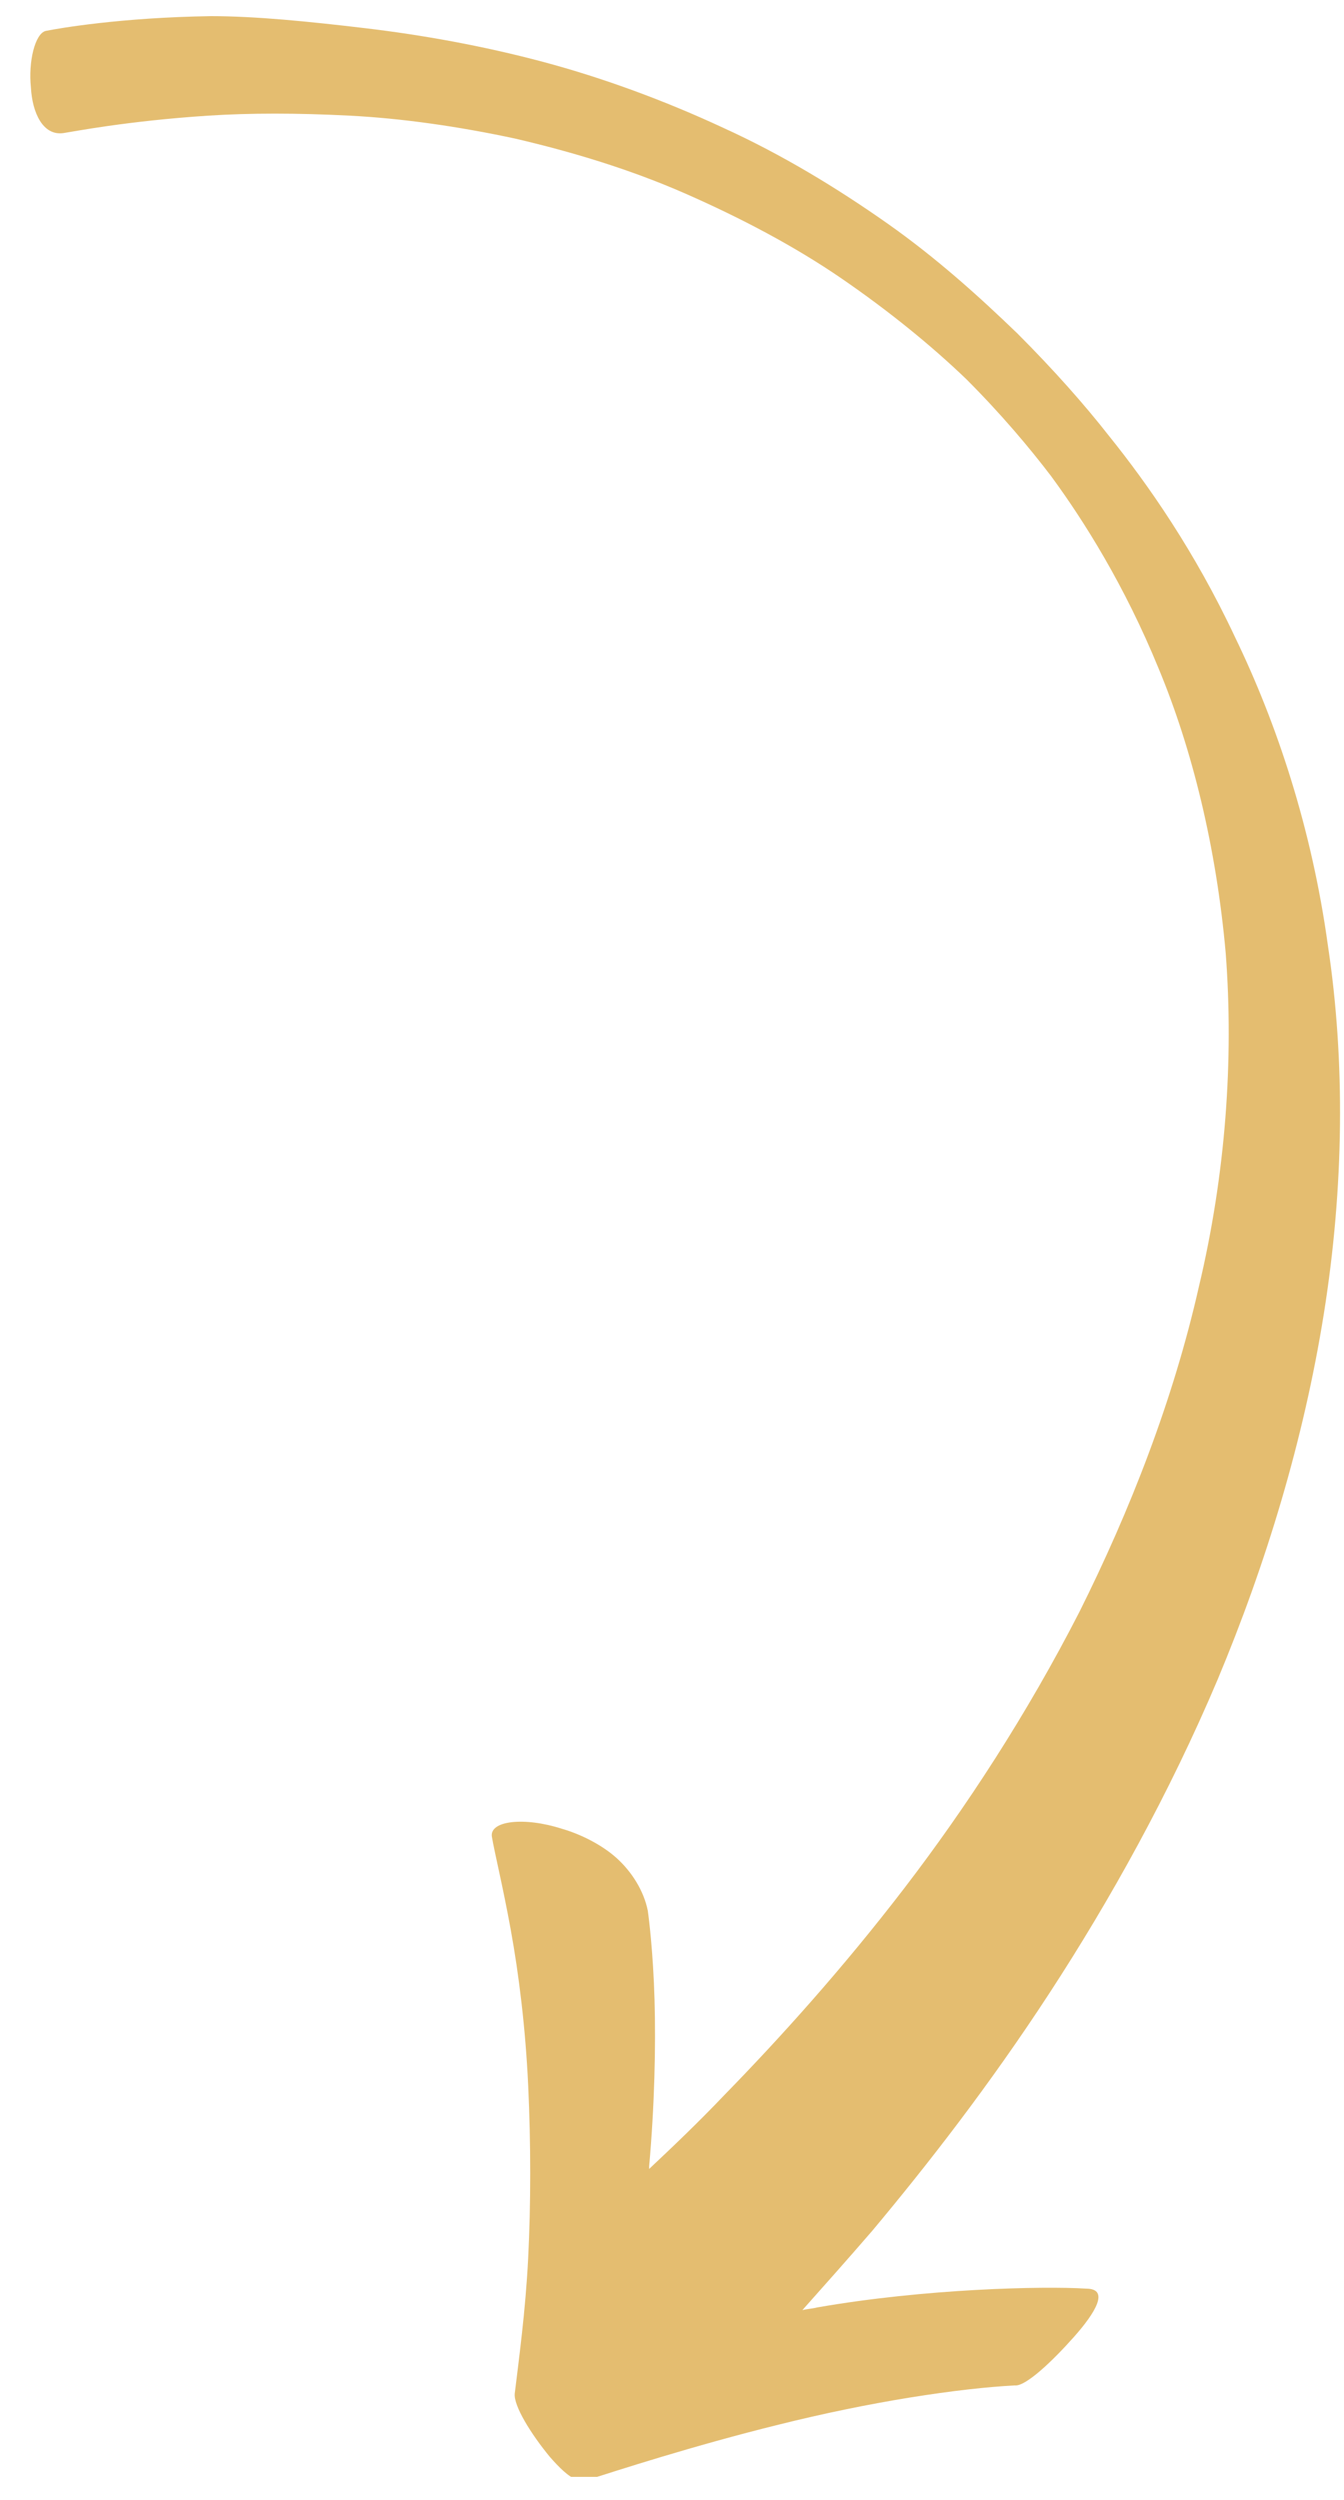 <?xml version="1.0" encoding="utf-8"?>
<!-- Generator: Adobe Illustrator 24.3.0, SVG Export Plug-In . SVG Version: 6.00 Build 0)  -->
<svg version="1.1" id="Layer_1" xmlns="http://www.w3.org/2000/svg" xmlns:xlink="http://www.w3.org/1999/xlink" x="0px" y="0px"
	 viewBox="0 0 100 185.9" style="enable-background:new 0 0 100 185.9;" xml:space="preserve">
<style type="text/css">
	.st0{clip-path:url(#SVGID_2_);}
	.st1{clip-path:url(#SVGID_4_);}
	.st2{fill:#E4BD70;}
</style>
<g>
	<defs>
		<rect id="SVGID_1_" x="64.4" y="148.2" width="4" height="4"/>
	</defs>
	<clipPath id="SVGID_2_">
		<use xlink:href="#SVGID_1_"  style="overflow:visible;"/>
	</clipPath>
	<g class="st0">
		<path d="M67.2,150.5c0,0,0,0.1,0,0.1l-0.8,0.8c0,0-0.1,0-0.1,0l-0.8-0.8c0,0,0-0.1,0-0.1c0,0,0.1,0,0.1,0l0.6,0.6v-2.1
			c0-0.1,0-0.1,0.1-0.1s0.1,0,0.1,0.1v2.1l0.6-0.6C67.1,150.5,67.2,150.5,67.2,150.5z M68.4,150.2c0,0.3-0.1,0.5-0.2,0.8
			c-0.1,0.2-0.2,0.5-0.4,0.7s-0.4,0.3-0.7,0.4c-0.2,0.1-0.5,0.2-0.8,0.2s-0.5,0-0.8-0.2c-0.2-0.1-0.5-0.2-0.6-0.4s-0.3-0.4-0.4-0.7
			c-0.1-0.2-0.2-0.5-0.2-0.8s0.1-0.5,0.2-0.8c0.1-0.2,0.3-0.5,0.4-0.6s0.4-0.3,0.6-0.4c0.2-0.1,0.5-0.2,0.8-0.2s0.5,0.1,0.8,0.2
			c0.2,0.1,0.5,0.2,0.7,0.4s0.3,0.4,0.4,0.6C68.3,149.7,68.4,149.9,68.4,150.2z M68.2,150.2c0-0.2,0-0.5-0.1-0.7
			c-0.1-0.2-0.2-0.4-0.4-0.6c-0.2-0.2-0.4-0.3-0.6-0.4c-0.2-0.1-0.5-0.1-0.7-0.1s-0.5,0-0.7,0.1c-0.2,0.1-0.4,0.2-0.6,0.4
			c-0.2,0.2-0.3,0.4-0.4,0.6c-0.1,0.2-0.1,0.5-0.1,0.7c0,0.2,0,0.5,0.1,0.7c0.1,0.2,0.2,0.4,0.4,0.6c0.2,0.2,0.4,0.3,0.6,0.4
			c0.2,0.1,0.5,0.1,0.7,0.1s0.5,0,0.7-0.1c0.2-0.1,0.4-0.2,0.6-0.4c0.2-0.2,0.3-0.4,0.4-0.6C68.1,150.7,68.2,150.4,68.2,150.2z"/>
	</g>
</g>
<g>
	<defs>
		<rect id="SVGID_3_" x="2.1" y="1.2" width="97.9" height="183"/>
	</defs>
	<clipPath id="SVGID_4_">
		<use xlink:href="#SVGID_3_"  style="overflow:visible;"/>
	</clipPath>
	<g class="st1">
		<path class="st2" d="M79.9,173.8c1.6-1.8,2.7-3.6,0.9-3.6c-1.6-0.1-4.6-0.1-8.2,0.1c-3.6,0.2-7.8,0.6-11.8,1.3
			c-0.4,0.1-0.7,0.1-1.1,0.2c1.6-1.8,3.3-3.7,5.2-5.9c4.1-4.9,8.7-10.8,13.2-17.7c4.5-6.9,8.9-14.8,12.5-23.3
			c3.6-8.6,6.4-17.8,7.9-27.2c1.5-9.4,1.6-18.8,0.3-27.4c-1.2-8.7-3.8-16.5-6.9-22.9c-3-6.4-6.5-11.4-9.4-15
			c-1.8-2.3-4.1-4.9-6.8-7.6c-2.8-2.7-6-5.6-9.7-8.2c-3.7-2.6-7.8-5.1-12.2-7.1c-4.3-2-8.9-3.7-13.4-4.9c-4.5-1.2-9-2-13.2-2.5
			S19,1.2,15.7,1.2C9,1.3,4.4,2.1,3.4,2.3C2.6,2.5,2.1,4.6,2.3,6.5c0.1,1.9,0.9,3.6,2.4,3.4c0.7-0.1,4.7-0.9,10.8-1.3
			c3.1-0.2,6.6-0.2,10.5,0c3.9,0.2,8.1,0.8,12.3,1.7c4.3,1,8.6,2.3,12.7,4.1c4.1,1.8,8.1,3.9,11.6,6.3c3.5,2.4,6.7,5,9.3,7.5
			c2.6,2.6,4.7,5.1,6.3,7.2c2.5,3.4,5.5,8.2,8,14.3c2.5,6,4.3,13.3,5,21.2c0.6,7.9,0,16.4-2,24.8c-1.9,8.4-5.1,16.6-8.9,24.2
			c-3.9,7.6-8.4,14.5-13,20.5c-4.6,6-9.3,11.2-13.4,15.4c-2,2.1-3.9,3.9-5.6,5.5c0-0.1,0-0.1,0-0.2c0.4-4.5,0.5-8.9,0.4-12.4
			c-0.1-3.4-0.4-5.9-0.5-6.6c-0.3-1.5-1.2-2.9-2.3-3.9s-2.7-1.8-4.1-2.2c-2.8-0.9-5.4-0.6-5.2,0.6c0.2,1.2,0.8,3.6,1.4,6.9
			c0.6,3.3,1.1,7.3,1.3,11.6c0.2,4.3,0.2,8.8,0,12.8c-0.2,4-0.7,7.6-1,10.1c-0.1,0.9,1.2,3,2.6,4.7c0.7,0.8,1.4,1.5,2,1.7
			c0.2,0.1,0.4,0.1,0.5,0c0.1,0.1,0.3,0.1,0.4,0c1.9-0.6,7.7-2.5,14.2-4.1c3.2-0.8,6.6-1.5,9.7-2c3.1-0.5,5.8-0.8,7.8-0.9
			C76.3,177.5,78.3,175.6,79.9,173.8"/>
	</g>
</g>
</svg>
